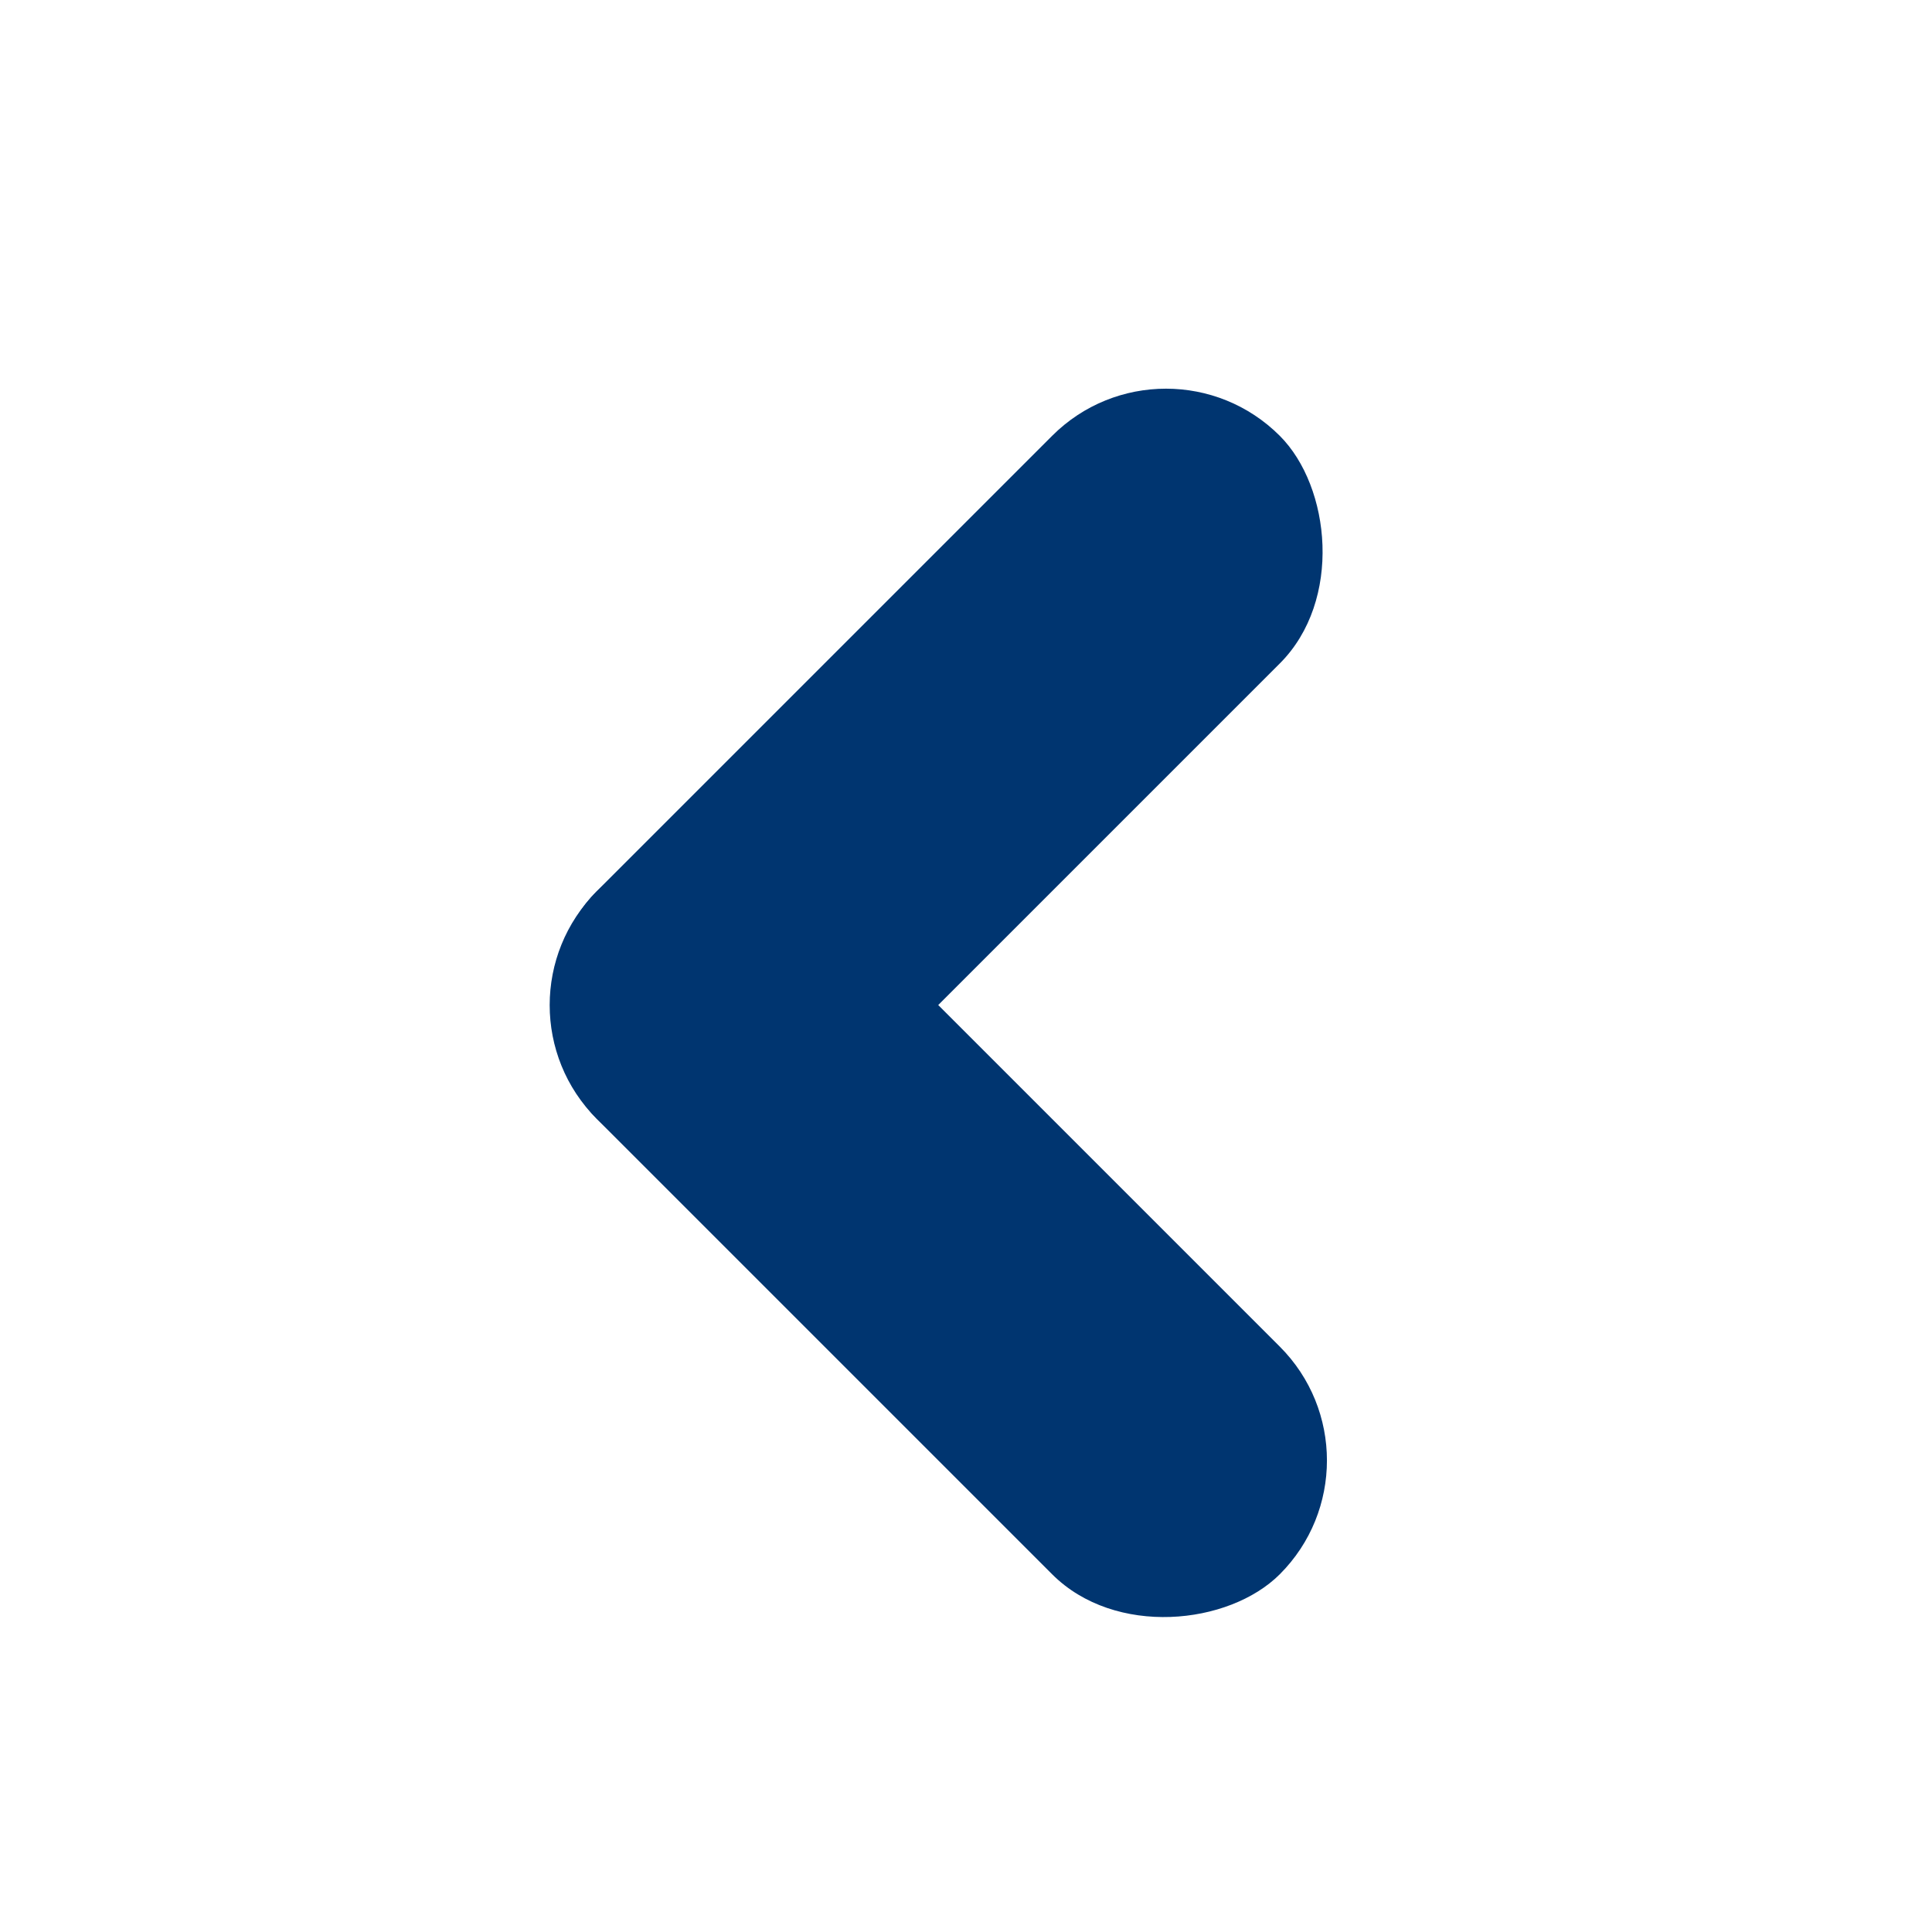 <svg width="12" height="12" viewBox="0 0 12 12" fill="none" xmlns="http://www.w3.org/2000/svg">
    <rect width="6" height="2" rx="1" transform="matrix(0.707 0.707 0.707 -0.707 3 6.243)" fill="#003570"/>
    <rect width="6" height="2" rx="1" transform="matrix(-0.707 0.707 0.707 0.707 7.242 2)" fill="#003570"/>
</svg>
